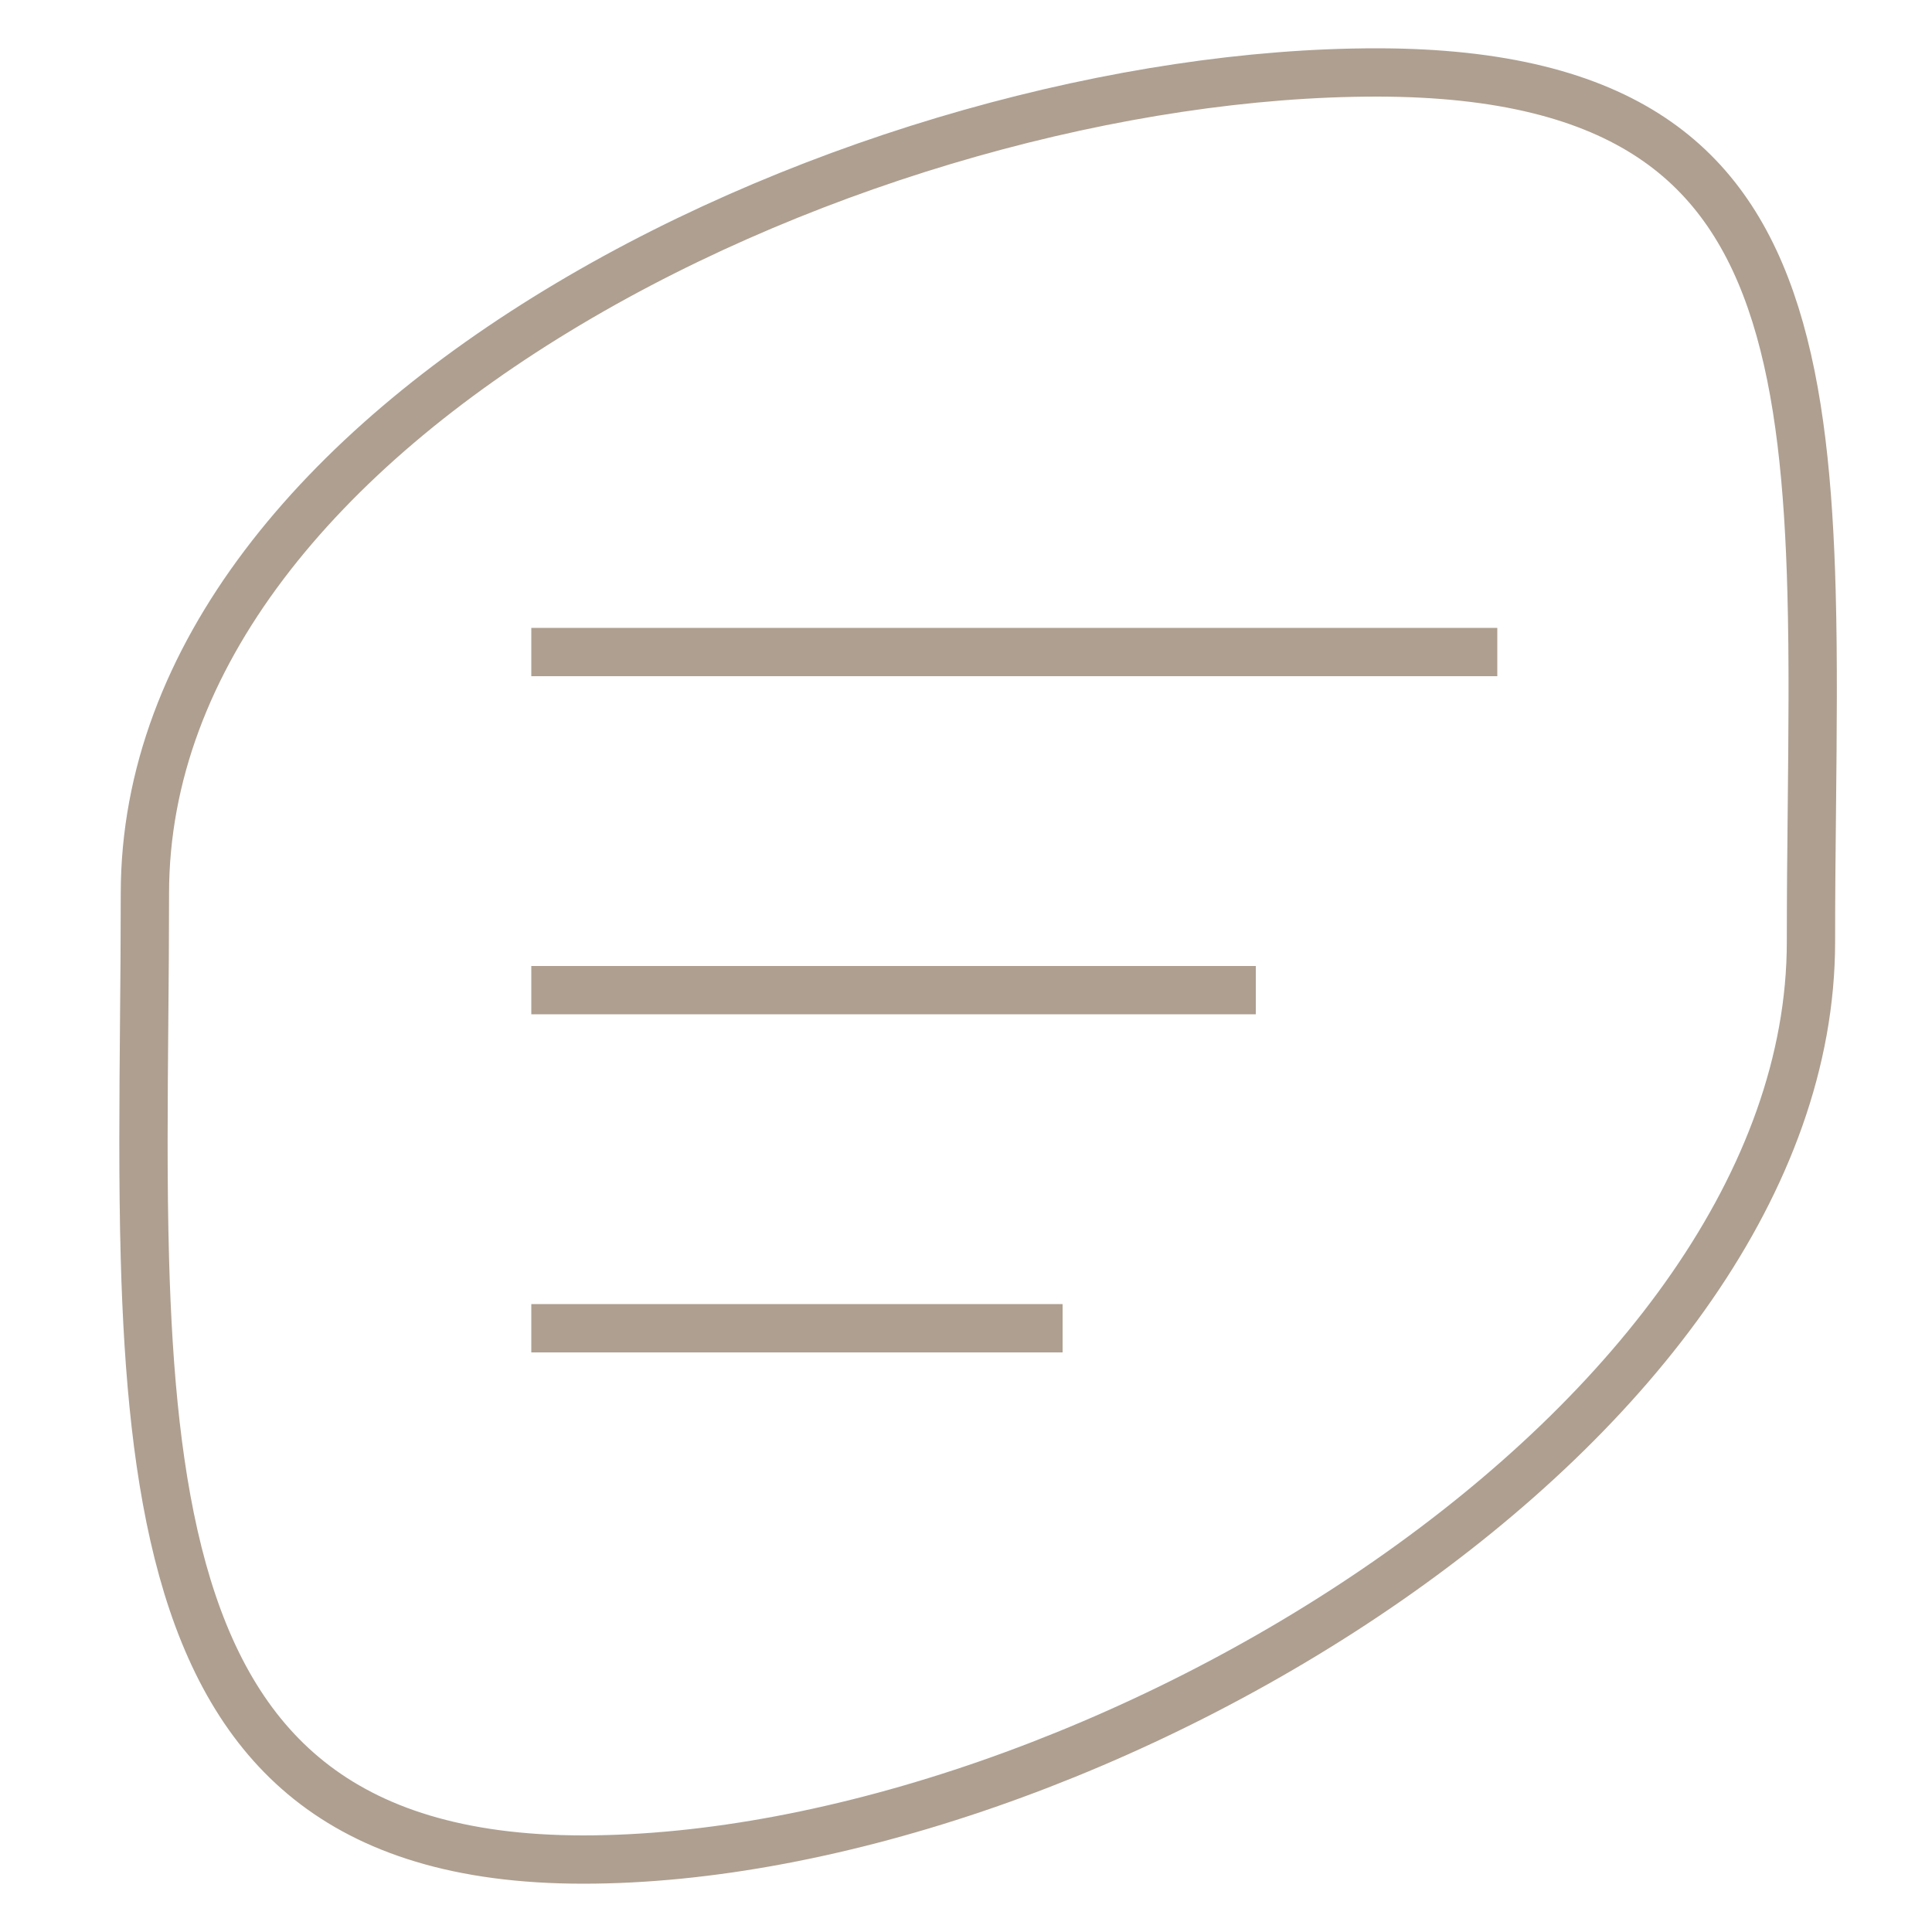 <svg width="40" height="40" viewBox="0 0 40 40" fill="none" xmlns="http://www.w3.org/2000/svg">
<path d="M37.494 19.5C37.494 24.437 33.837 29.181 28.736 32.726C23.651 36.26 17.268 38.5 12.073 38.5C9.494 38.5 7.687 37.887 6.402 36.863C5.115 35.838 4.294 34.354 3.78 32.503C3.265 30.647 3.066 28.457 3 26.062C2.956 24.471 2.97 22.814 2.985 21.118C2.993 20.254 3 19.38 3 18.5C3 13.582 6.653 9.339 11.768 6.293C16.865 3.257 23.277 1.5 28.5 1.5C31.1 1.5 32.914 1.998 34.193 2.849C35.464 3.695 36.261 4.928 36.758 6.513C37.259 8.11 37.447 10.043 37.506 12.25C37.544 13.659 37.529 15.152 37.513 16.725C37.503 17.624 37.494 18.549 37.494 19.5Z" stroke="#AE9F90"/>
<line x1="11" y1="13.5" x2="31" y2="13.5" stroke="#AE9F90"/>
<line x1="11" y1="20.5" x2="26" y2="20.5" stroke="#AE9F90"/>
<line x1="11" y1="27.5" x2="22" y2="27.5" stroke="#AE9F90"/>
</svg>
